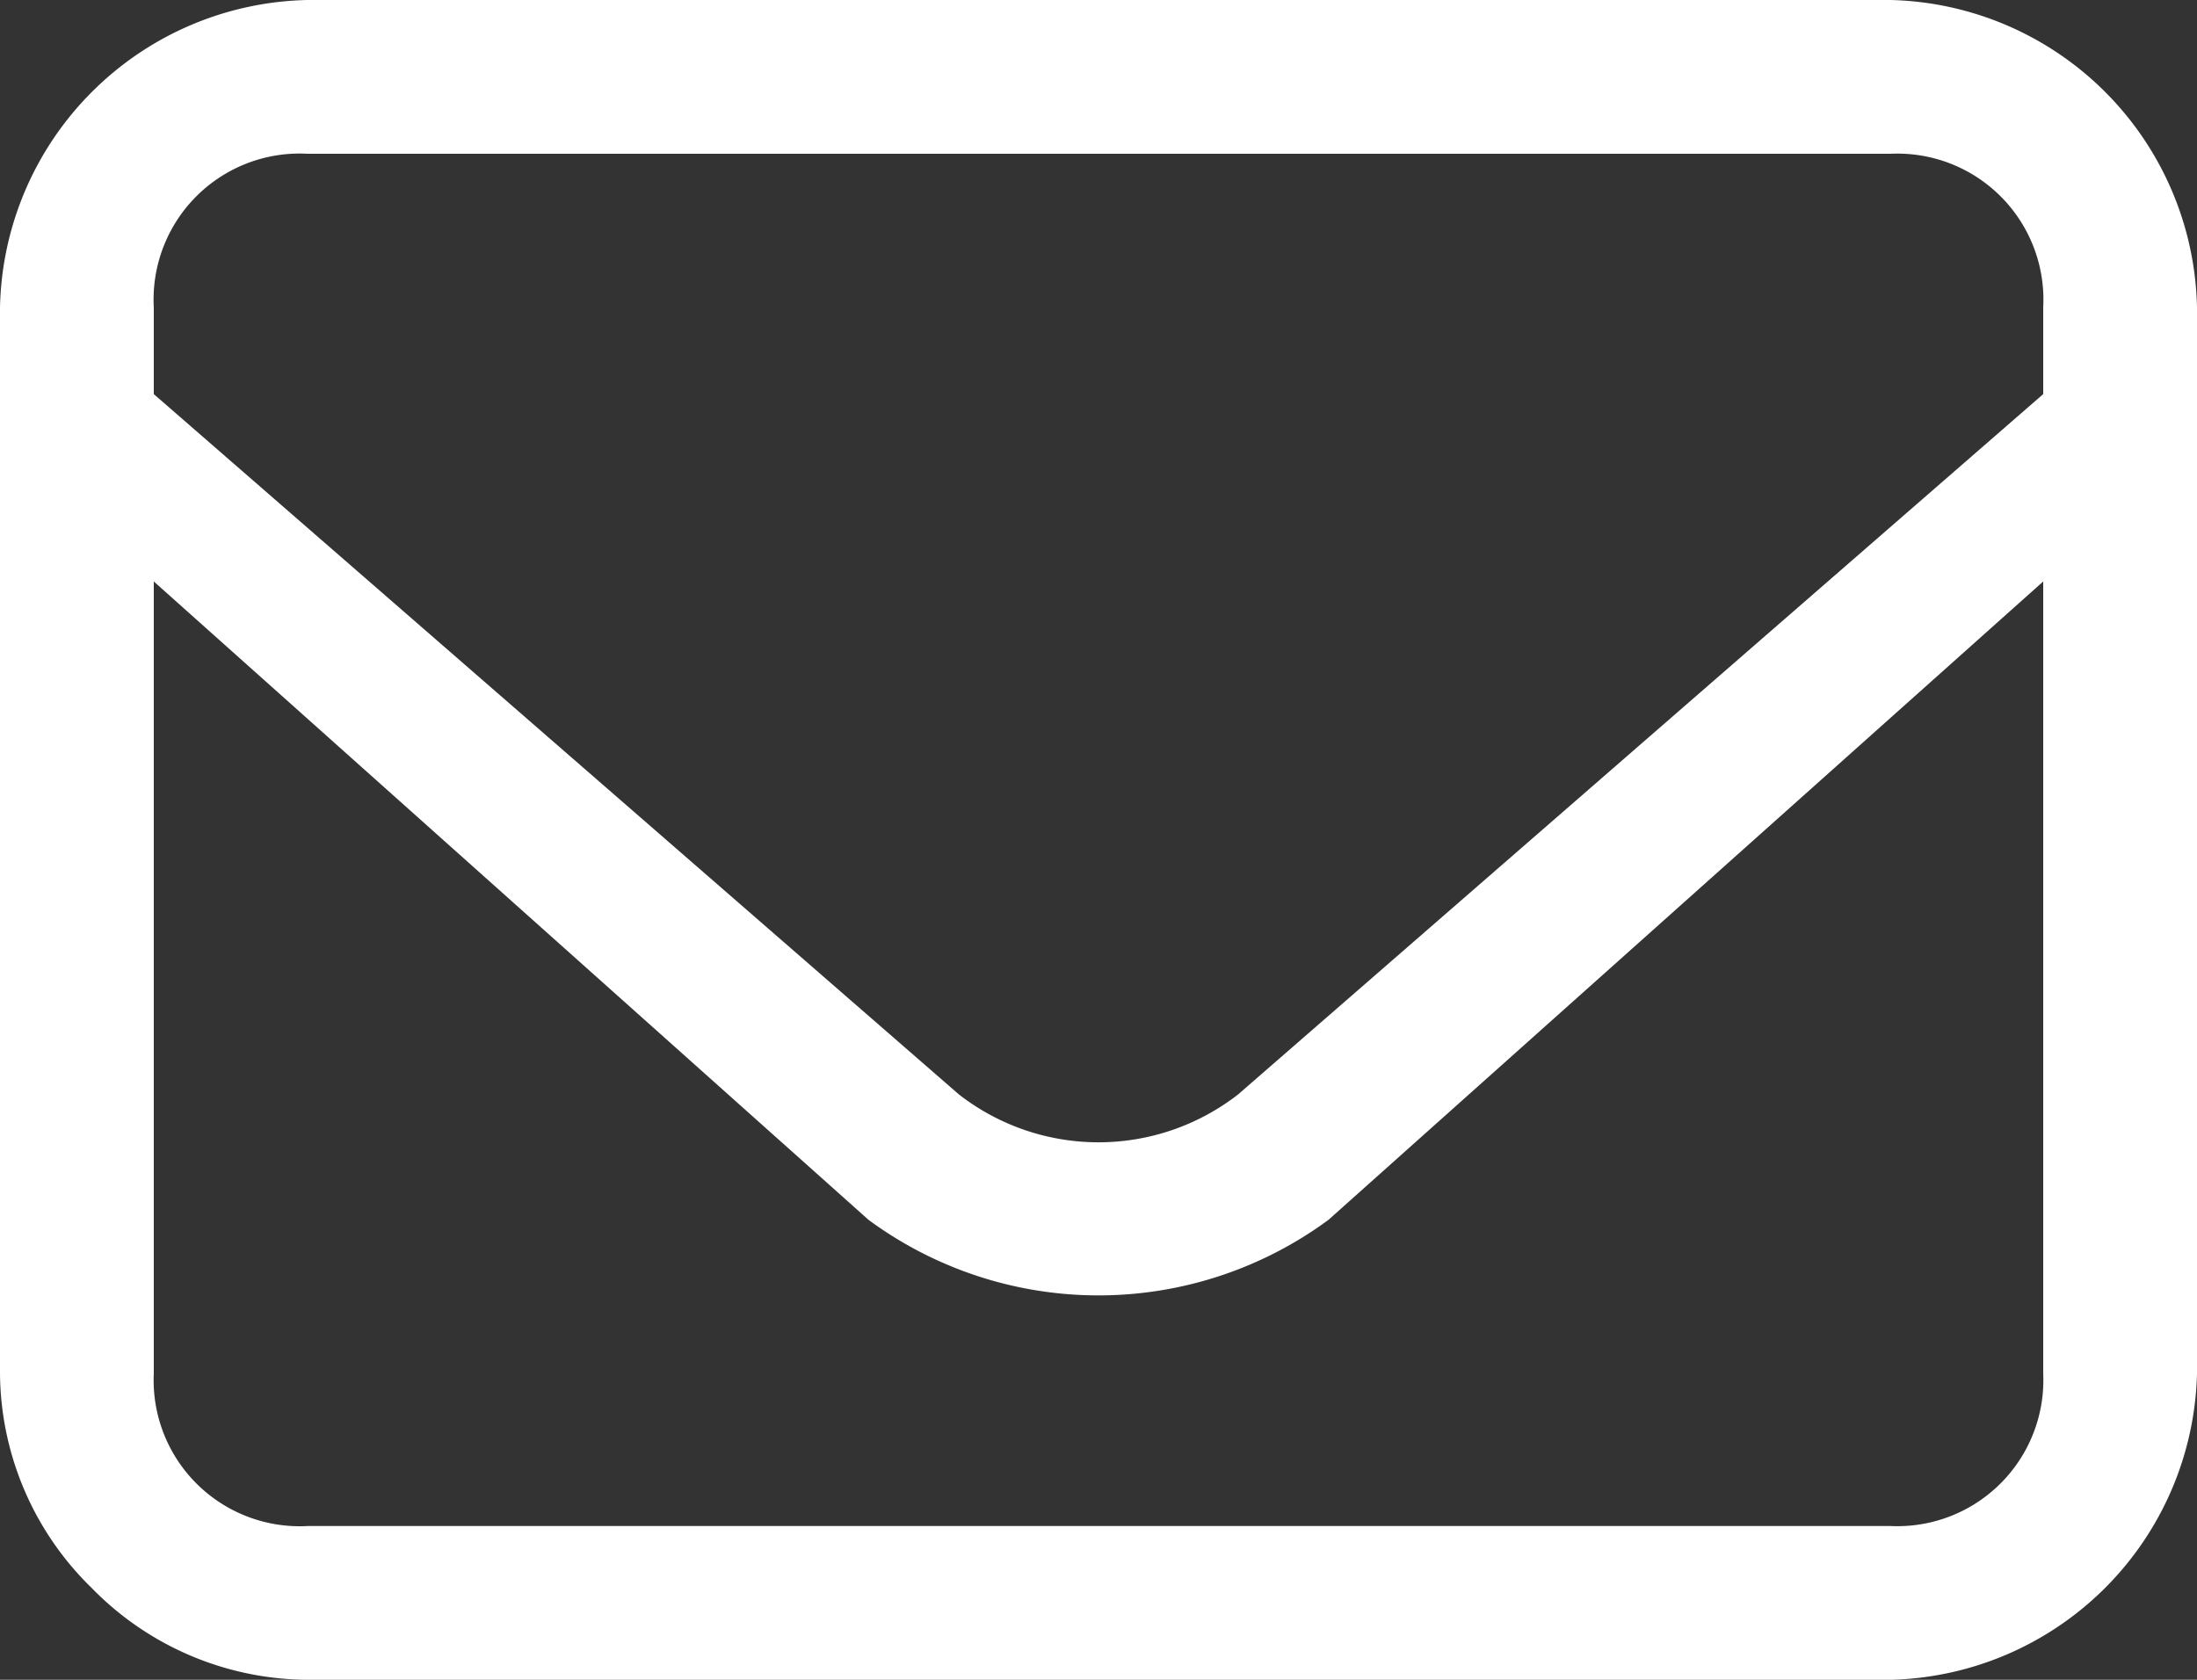 <svg id="Layer_1" data-name="Layer 1" xmlns="http://www.w3.org/2000/svg" viewBox="0 0 17 13"><rect x="0" y="0" width="17" height="13" fill="#333333" stroke="none"/><defs><style>.cls-1{fill:#fff;}</style></defs><path class="cls-1" d="M16.63,4H4.38A2.43,2.43,0,0,0,2,6.38v8.25a2.34,2.34,0,0,0,.71,1.66A2.35,2.35,0,0,0,4.38,17H16.63A2.43,2.43,0,0,0,19,14.63V6.38A2.43,2.43,0,0,0,16.63,4ZM4.38,5.19H16.63a1.13,1.13,0,0,1,1.18,1.19v.67l-6.23,5.42a1.76,1.76,0,0,1-2.16,0L3.19,7.05V6.38A1.13,1.13,0,0,1,4.38,5.19Zm13.43,9.44a1.13,1.13,0,0,1-1.18,1.18H4.38a1.13,1.13,0,0,1-1.19-1.18V8.5l5.53,4.94a3,3,0,0,0,3.56,0L17.81,8.5Z" transform="translate(-2 -4)"/></svg>